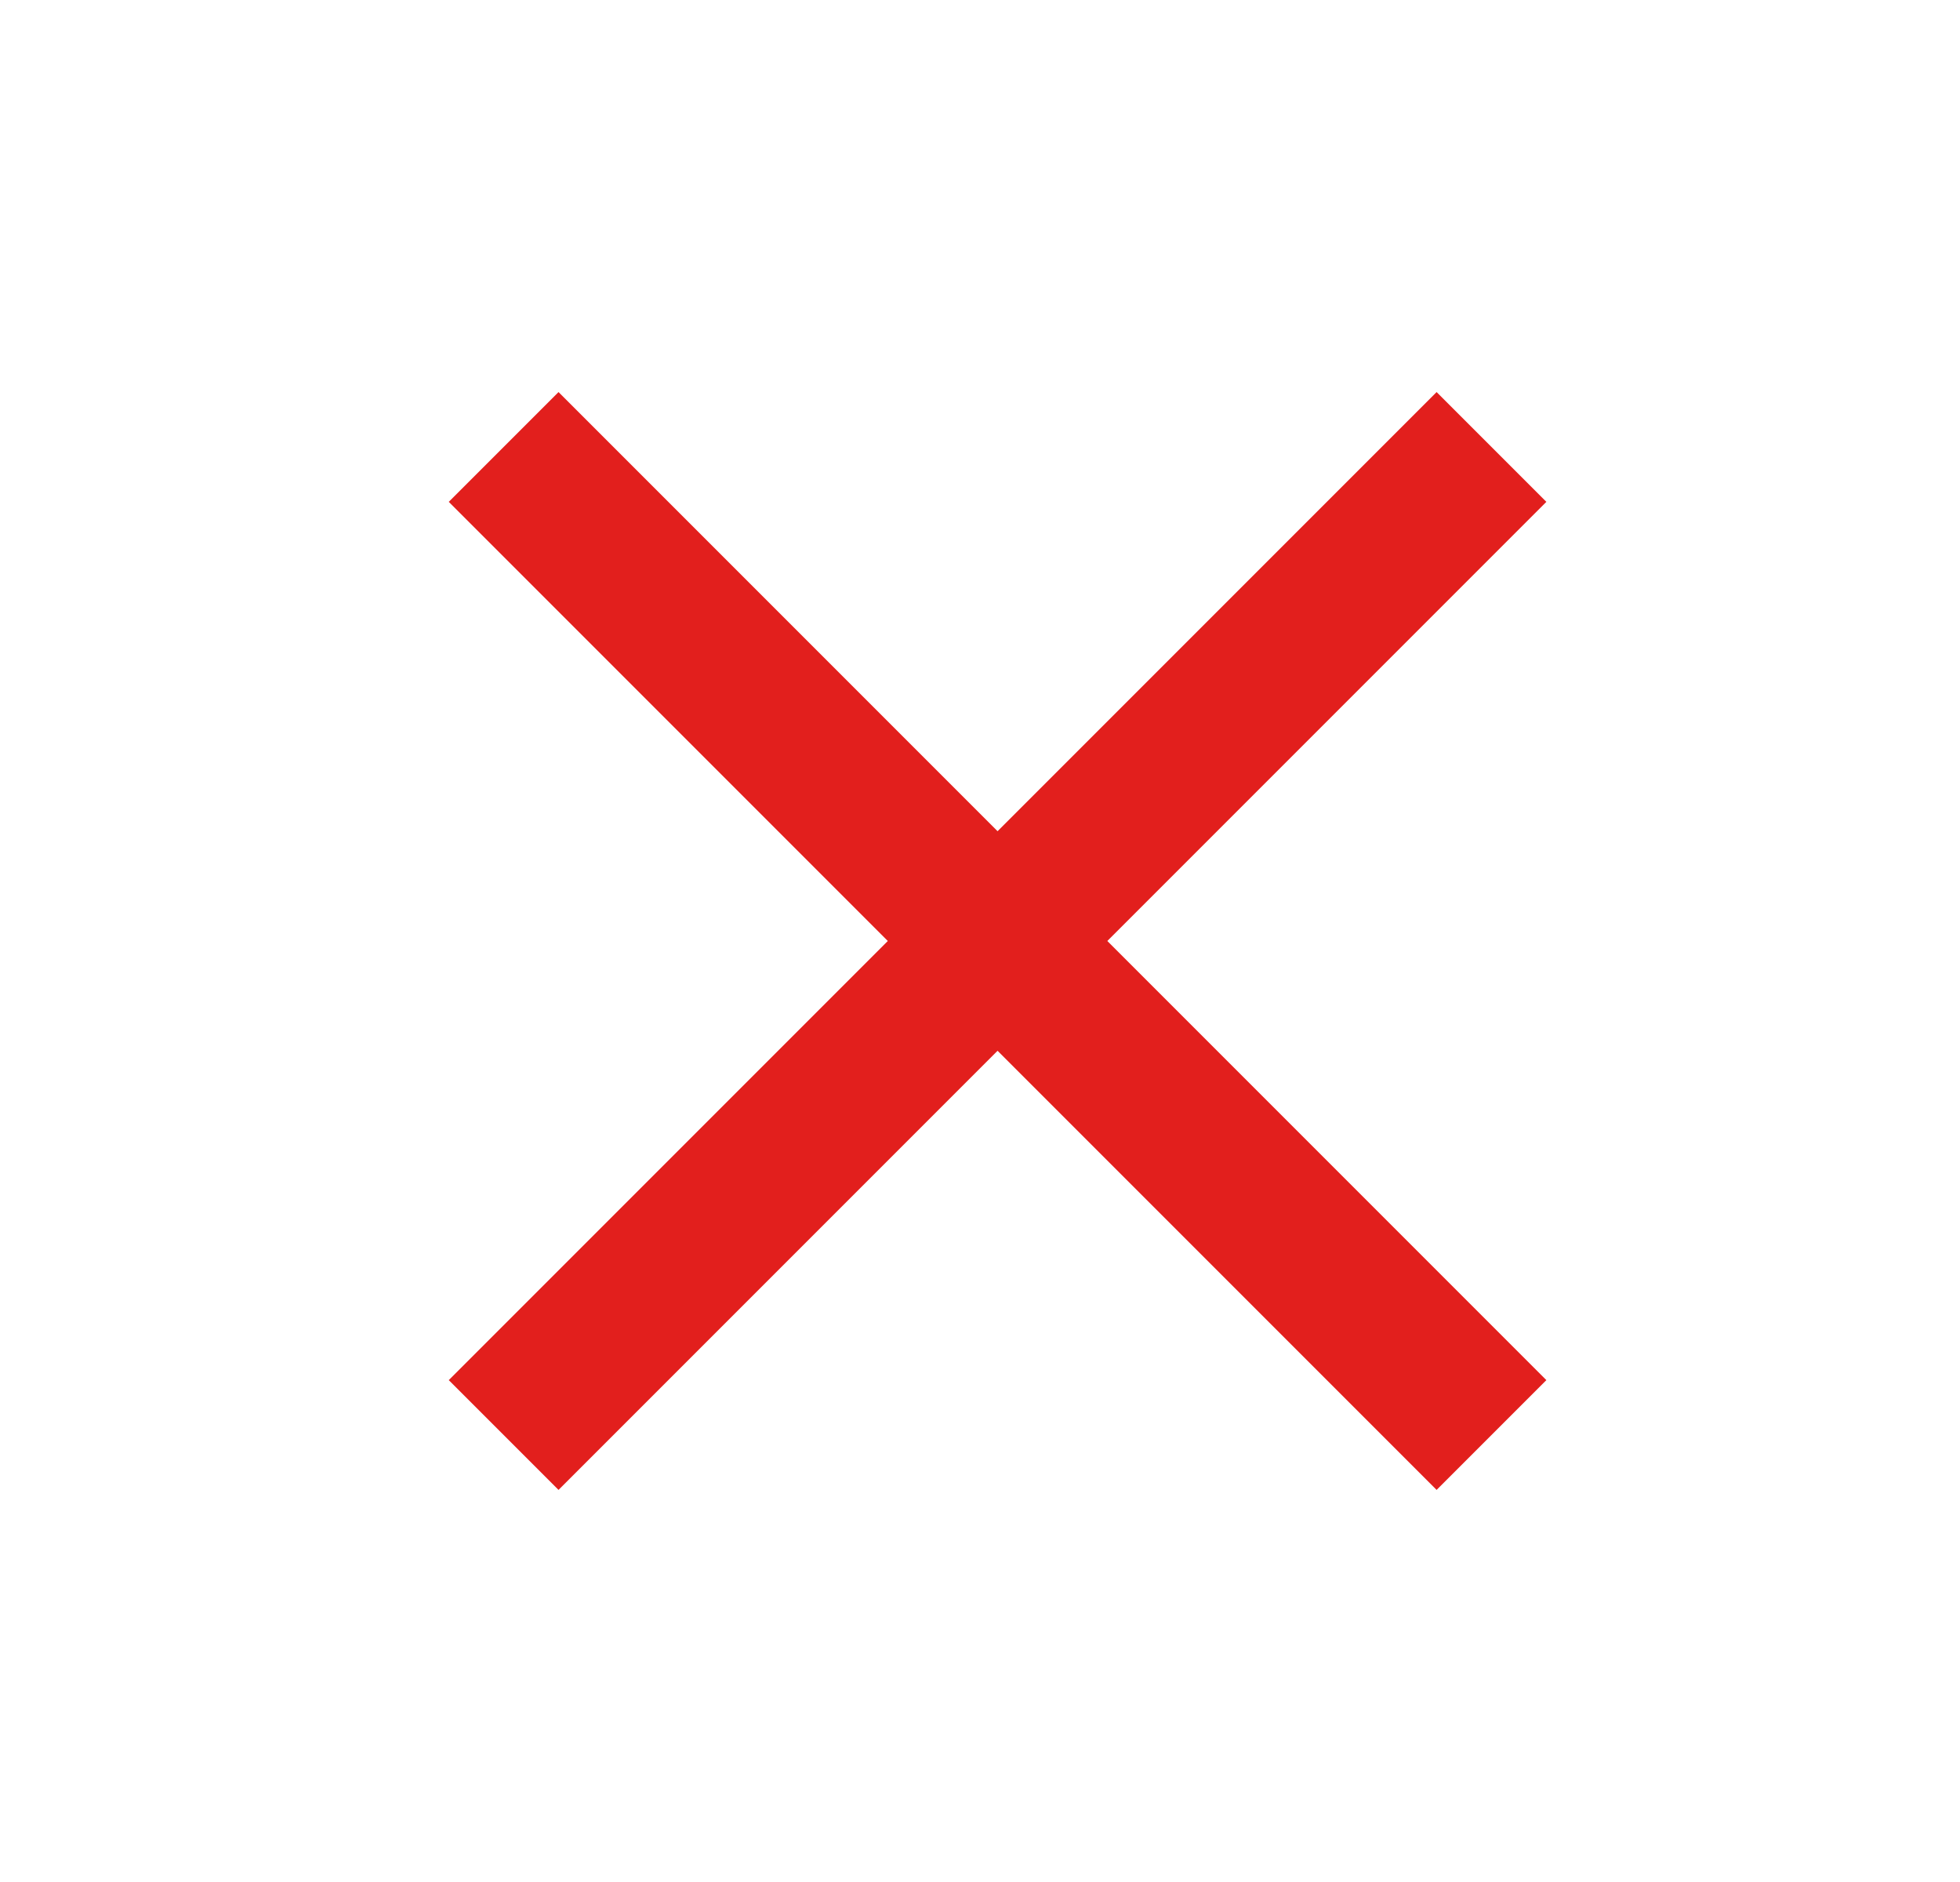 <svg width="25" height="24" viewBox="0 0 25 24" fill="none" xmlns="http://www.w3.org/2000/svg">
<path d="M18.324 19L19.724 17.6L14.124 12L19.724 6.4L18.324 5L12.724 10.6L7.124 5L5.724 6.4L11.324 12L5.724 17.6L7.124 19L12.724 13.4L18.324 19Z" fill="#E21F1D"/>
</svg>
